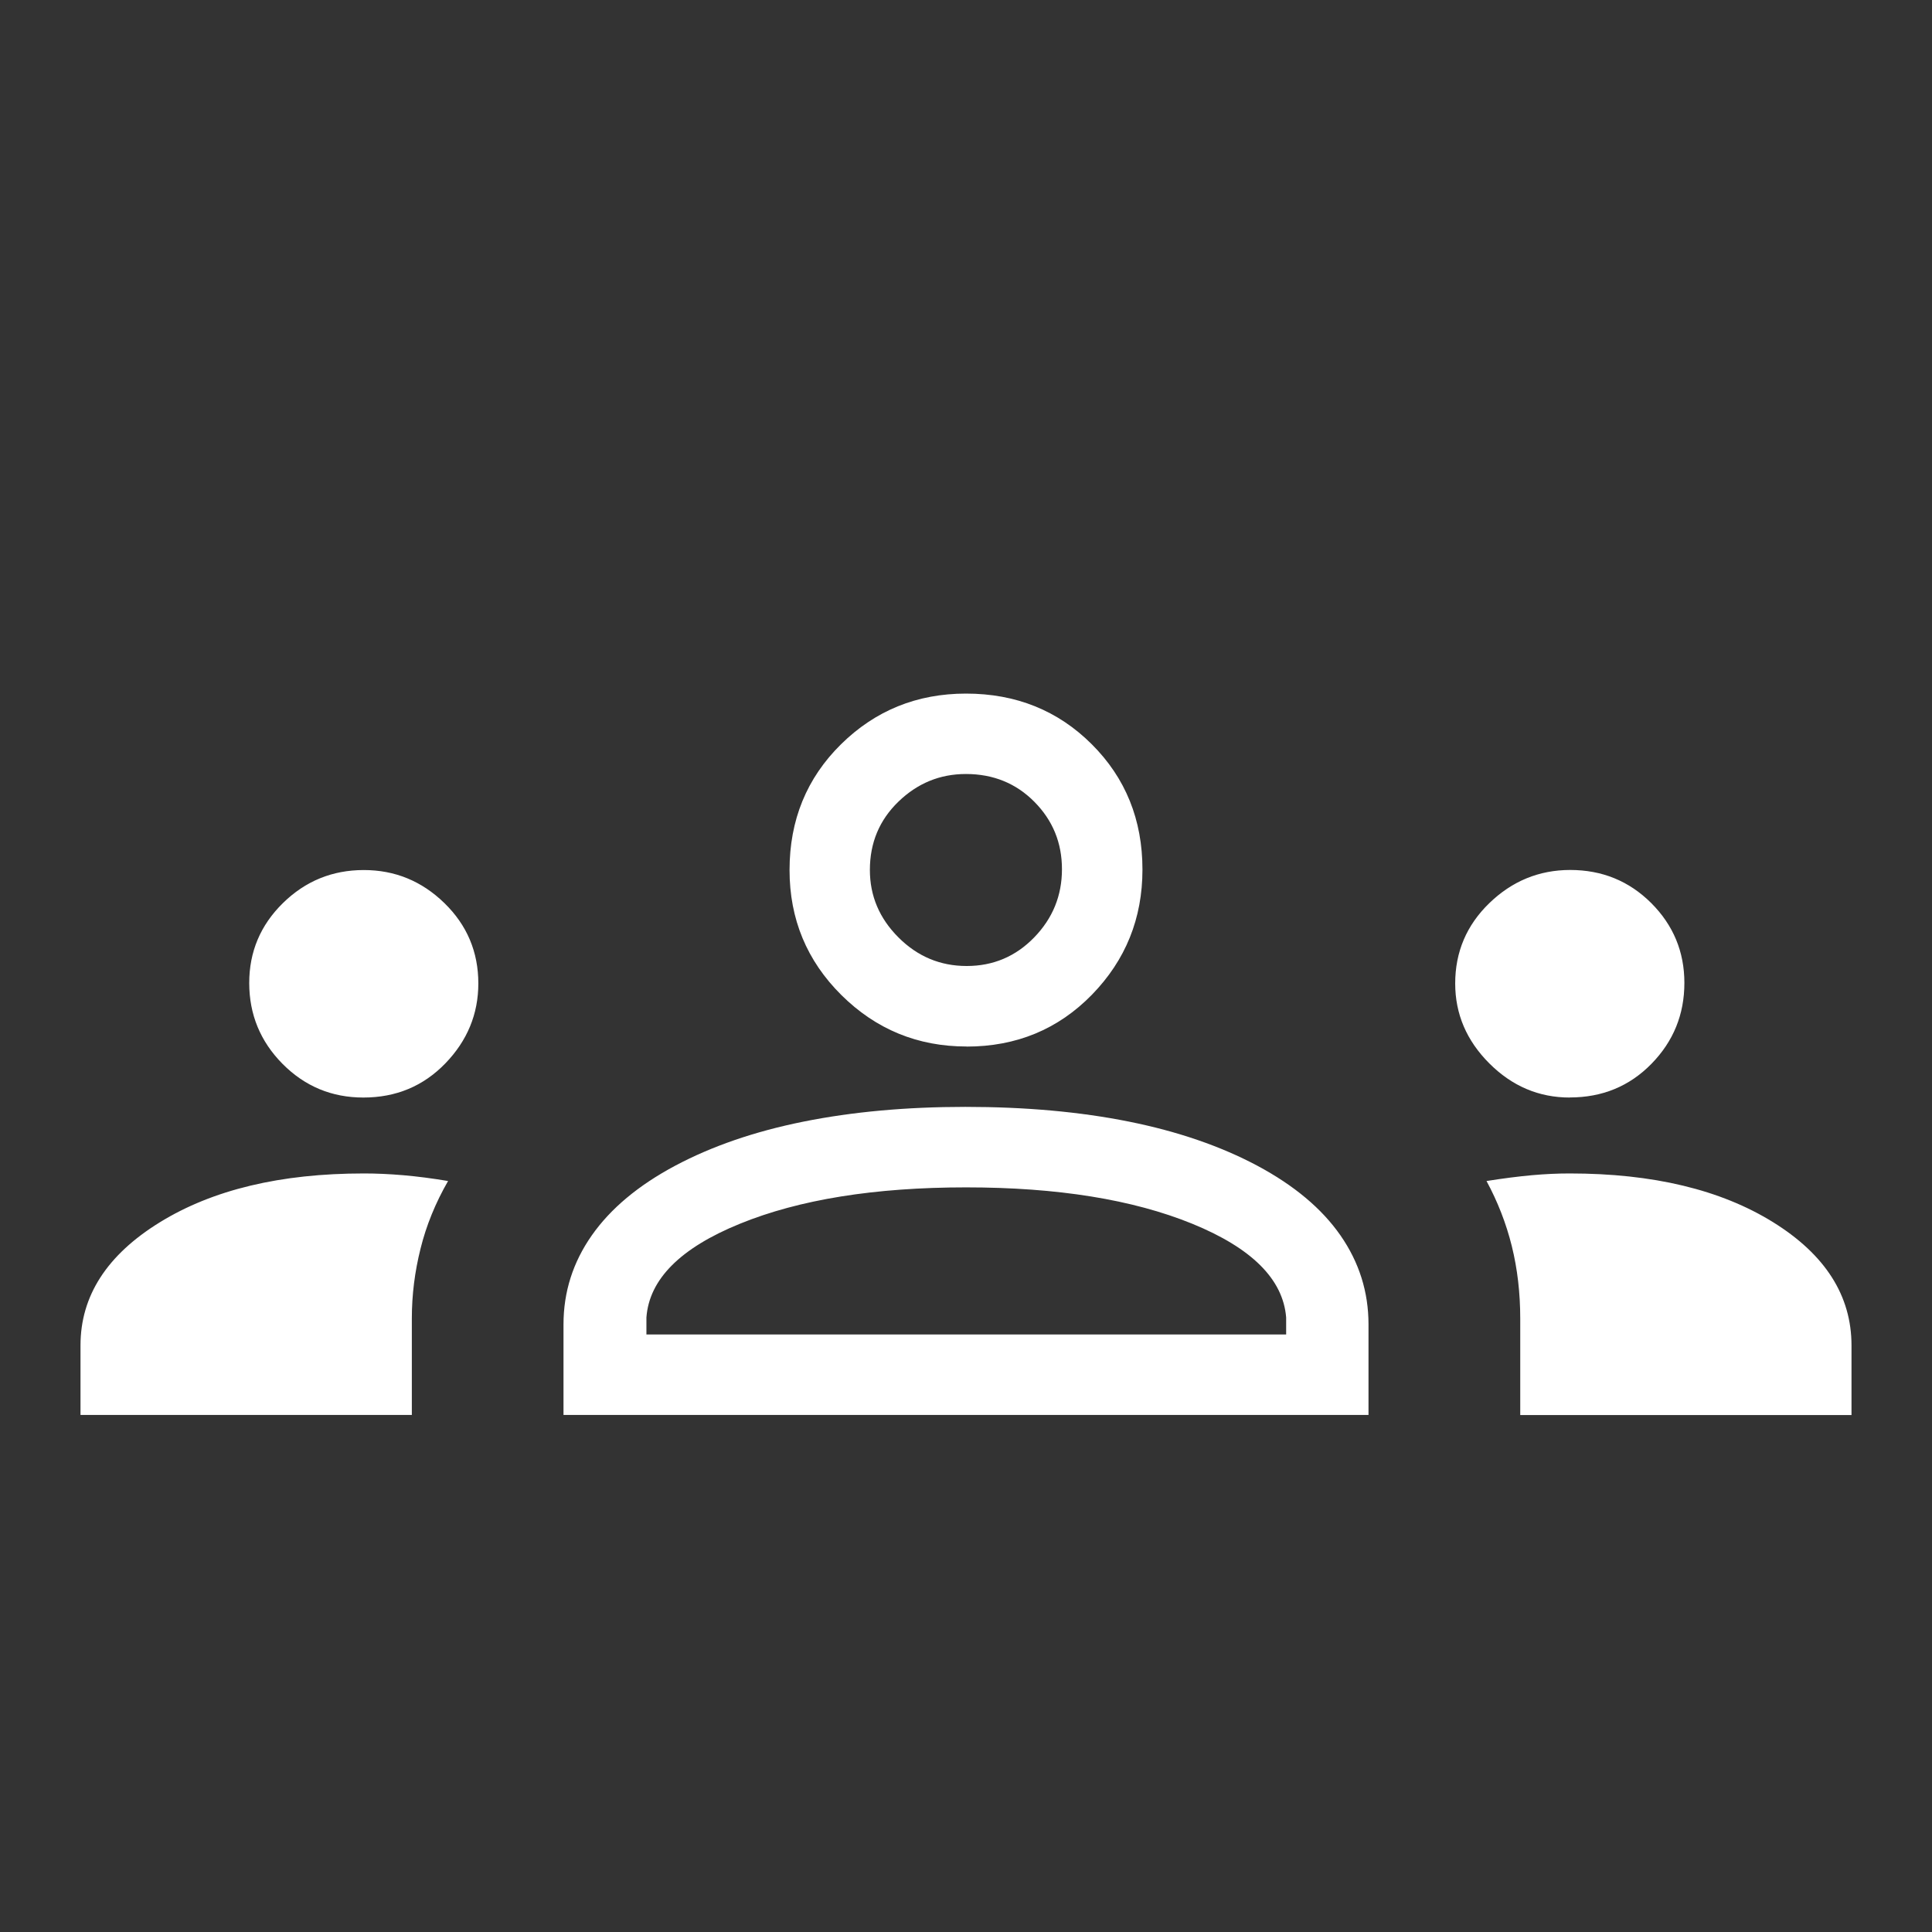 <?xml version="1.0" encoding="UTF-8"?>
<svg id="Vrstva_1" xmlns="http://www.w3.org/2000/svg" version="1.1" viewBox="0 0 24 24">
  <rect x="0" y="0" width="24" height="24" fill="#333333" stroke="none"/>
  <!-- Generator: Adobe Illustrator 29.3.0, SVG Export Plug-In . SVG Version: 2.1.0 Build 146)  -->
  <defs>
    <style>
      .st0 {
        fill: #fff;
      }
    </style>
  </defs>
  <path class="st0" d="M1,17.577v-.864c0-.614.328-1.124.985-1.529.657-.405,1.501-.607,2.535-.607.152,0,.316.007.49.022.174.015.36.039.556.072-.157.273-.271.553-.342.84-.072.287-.108.575-.108.864v1.202s-4.116,0-4.116-0ZM7,17.577v-1.125c0-.403.117-.771.351-1.105.234-.334.579-.622,1.036-.866.457-.243.988-.426,1.595-.548.607-.122,1.277-.183,2.01-.183.747,0,1.425.061,2.032.183.607.122,1.139.305,1.595.548.456.244.801.532,1.033.866.232.334.348.702.348,1.105v1.125H7ZM18.885,17.577v-1.196c0-.319-.035-.62-.105-.902-.07-.282-.175-.551-.314-.808.209-.033.396-.057.562-.072.166-.015.323-.022.472-.022,1.033,0,1.875.202,2.525.605.65.403.975.914.975,1.532v.864s-4.115,0-4.115 0ZM8.029,16.577h7.948v-.211c-.038-.475-.427-.862-1.166-1.164-.739-.301-1.676-.452-2.81-.452-1.135,0-2.072.151-2.81.452-.739.301-1.126.689-1.161,1.164,0,0,0,.211-0.0.211ZM4.514,13.634c-.393,0-.727-.139-1.004-.418-.276-.279-.414-.614-.414-1.005,0-.387.139-.718.418-.992.279-.274.614-.411,1.005-.411.387,0,.721.137,1.002.411.281.274.421.607.421.998,0,.379-.137.711-.41.993-.274.283-.613.424-1.018.424ZM19.5,13.634c-.383,0-.716-.141-.999-.424-.283-.283-.424-.614-.424-.993-0-.391.141-.724.424-.998.283-.274.617-.411,1.003-.412.398,0,.733.137,1.008.411.274.274.412.605.412.992,0,.391-.136.726-.409,1.005-.273.279-.611.418-1.014.418ZM12.007,13c-.607,0-1.125-.213-1.555-.639-.429-.426-.644-.944-.644-1.553-0-.621.213-1.142.639-1.562.426-.42.944-.63,1.553-.63.621,0,1.142.21,1.562.629.42.419.63.938.63,1.557,0,.607-.209,1.125-.628,1.555-.419.429-.938.644-1.557.644ZM12.009,12c.328,0,.608-.118.838-.355.23-.237.345-.519.345-.847,0-.328-.114-.607-.343-.838-.228-.23-.512-.345-.85-.345-.322,0-.601.114-.838.343-.237.229-.355.512-.355.849,0,.322.118.601.355.838.237.237.519.355.847.355Z"/>
</svg>